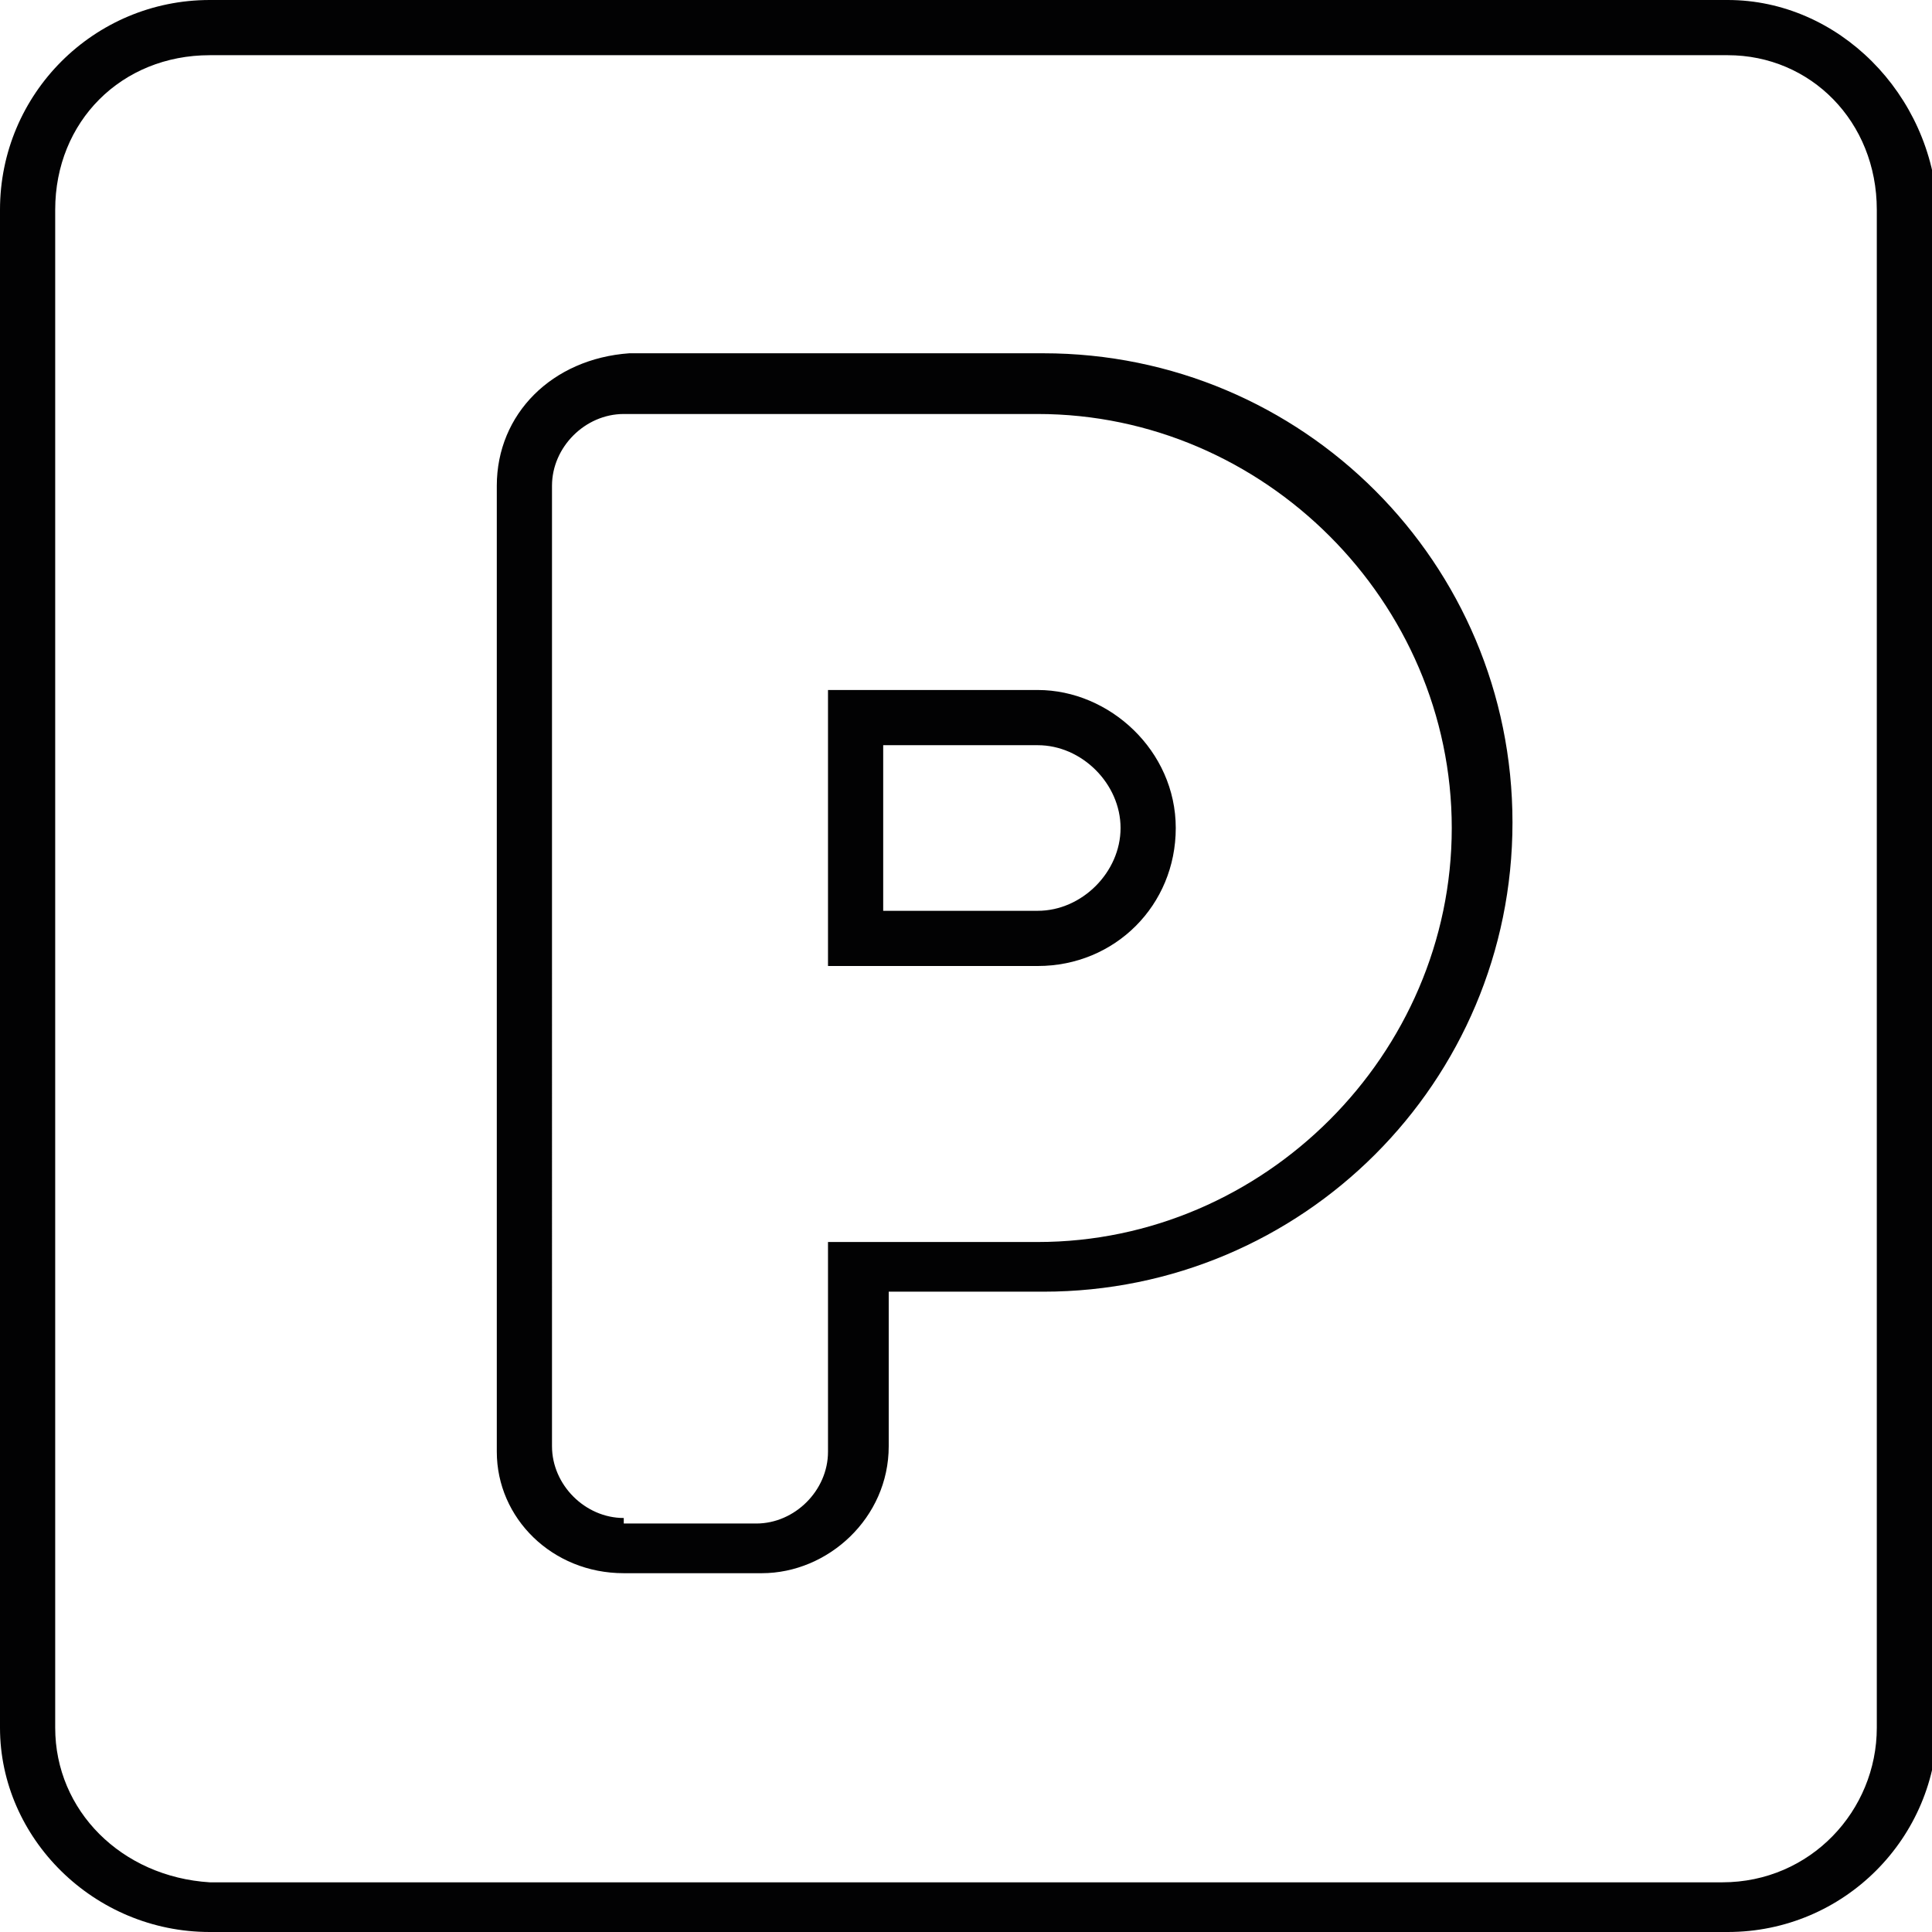 <?xml version="1.0" encoding="utf-8"?>
<!-- Generator: Adobe Illustrator 24.0.2, SVG Export Plug-In . SVG Version: 6.00 Build 0)  -->
<svg version="1.1" baseProfile="tiny" id="Warstwa_1"
	 xmlns="http://www.w3.org/2000/svg" xmlns:xlink="http://www.w3.org/1999/xlink" x="0px" y="0px" viewBox="0 0 35 35"
	 xml:space="preserve">
<path fill="#020203" d="M31.3,1C32.8,1,34,2.2,34,3.8v27.5c0,1.5-1.2,2.8-2.8,2.8H3.8C2.2,34,1,32.8,1,31.3V3.8C1,2.2,2.2,1,3.8,1
	H31.3 M11.3,28.5h2.5c1.2,0,2.3-1,2.3-2.3v-2.8h2.8c4.7,0,8.5-3.8,8.5-8.5s-3.8-8.5-8.5-8.5h-7.5C10,6.5,9,7.5,9,8.8v17.5
	C9,27.5,10,28.5,11.3,28.5 M18.8,13.5c0.8,0,1.5,0.7,1.5,1.5s-0.7,1.5-1.5,1.5H16v-3H18.8 M31.3,0H3.8C1.7,0,0,1.7,0,3.8v27.5
	C0,33.3,1.7,35,3.8,35h27.5c2.1,0,3.8-1.7,3.8-3.8V3.8C35,1.7,33.3,0,31.3,0L31.3,0z M11.3,27.5c-0.7,0-1.3-0.6-1.3-1.3V8.8
	c0-0.7,0.6-1.3,1.3-1.3h7.5c4.1,0,7.5,3.4,7.5,7.5s-3.4,7.5-7.5,7.5H15v3.8c0,0.7-0.6,1.3-1.3,1.3H11.3L11.3,27.5z M18.8,12.5H15v5
	h3.8c1.4,0,2.5-1.1,2.5-2.5S20.1,12.5,18.8,12.5L18.8,12.5z"/>
</svg>
